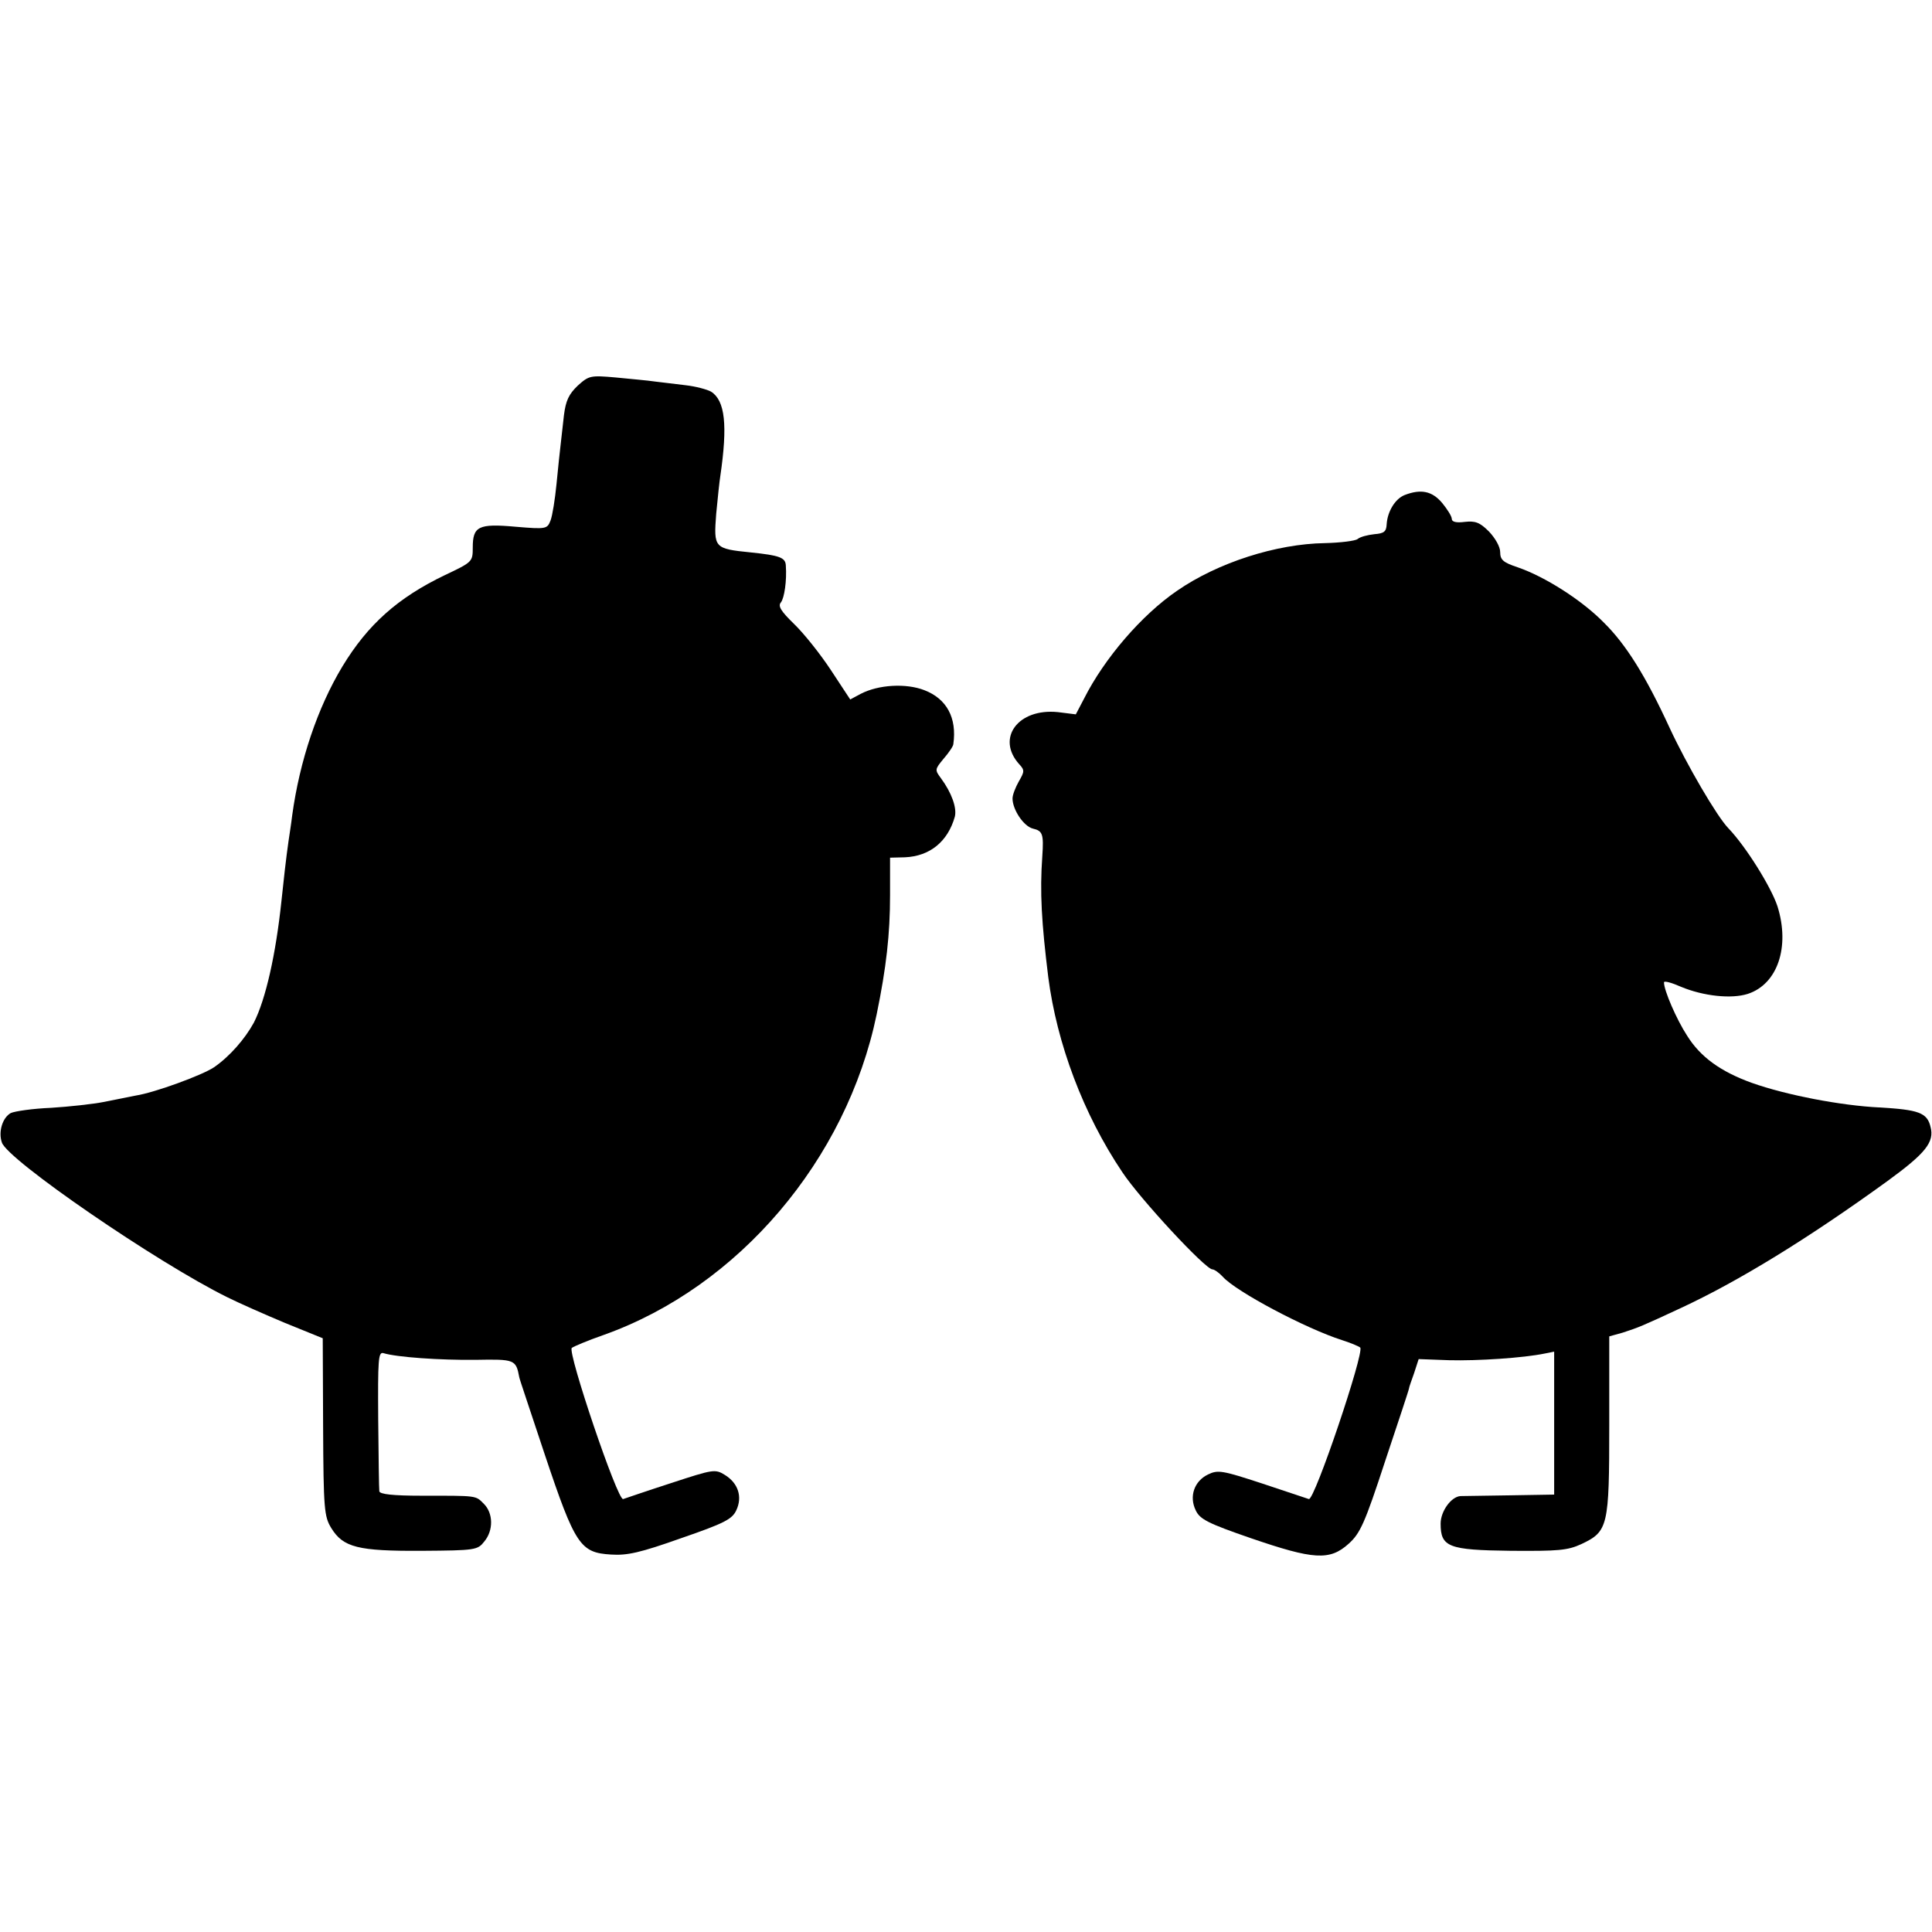 <?xml version="1.0" standalone="no"?>
<!DOCTYPE svg PUBLIC "-//W3C//DTD SVG 20010904//EN"
 "http://www.w3.org/TR/2001/REC-SVG-20010904/DTD/svg10.dtd">
<svg version="1.0" xmlns="http://www.w3.org/2000/svg"
 width="519pt" height="519pt" viewBox="0 0 519 519"
 preserveAspectRatio="xMidYMid meet">
<g transform="translate(0,519) scale(0.1,-0.1)"
fill="#000000" stroke="none">
<path d="M1552 4154 c-24 -23 -32 -40 -37 -79 -3 -27 -7 -63 -9 -80 -2 -16 -7
-64 -11 -105 -4 -41 -11 -85 -16 -98 -9 -23 -11 -24 -94 -17 -100 9 -115 1
-115 -56 0 -38 -1 -39 -75 -74 -127 -61 -207 -133 -275 -245 -67 -111 -115
-254 -135 -400 -3 -25 -8 -56 -10 -70 -6 -41 -14 -112 -19 -161 -15 -142 -42
-263 -74 -326 -24 -44 -65 -91 -107 -120 -31 -21 -159 -68 -210 -76 -16 -3
-55 -11 -85 -17 -30 -6 -95 -13 -143 -16 -49 -2 -97 -9 -108 -14 -22 -12 -34
-50 -24 -79 14 -46 417 -323 606 -416 30 -15 100 -46 155 -69 l101 -41 1 -238
c1 -222 3 -241 22 -272 32 -52 72 -62 244 -61 143 1 149 2 167 25 25 30 24 76
-1 101 -23 23 -16 22 -167 22 -77 0 -113 4 -114 12 -1 6 -2 93 -3 193 -1 160
0 182 14 178 36 -11 152 -19 247 -18 106 2 109 1 118 -47 0 -3 32 -97 69 -209
81 -242 95 -262 177 -267 44 -3 79 5 189 44 116 40 137 51 148 75 17 36 5 73
-31 95 -26 16 -31 15 -144 -22 -65 -21 -123 -41 -129 -43 -15 -5 -150 395
-138 406 5 4 43 20 86 35 362 129 652 470 733 861 26 126 36 216 36 320 l0
101 40 1 c67 3 115 42 134 109 6 24 -9 65 -37 103 -17 23 -17 24 7 53 14 16
26 34 26 39 10 71 -18 122 -78 145 -49 19 -123 15 -171 -10 l-28 -15 -52 79
c-29 44 -73 99 -99 124 -35 34 -44 48 -35 58 9 12 16 58 13 99 -1 21 -16 27
-94 35 -99 10 -100 12 -93 104 4 43 9 89 11 101 20 137 13 203 -25 227 -11 6
-41 14 -67 17 -27 3 -64 8 -83 10 -19 3 -67 7 -106 11 -68 6 -72 5 -102 -22z"/>
<path d="M3773 3860 c-25 -10 -46 -44 -48 -79 -1 -19 -7 -24 -33 -26 -18 -2
-38 -7 -45 -13 -6 -5 -46 -10 -88 -11 -130 -2 -287 -52 -397 -128 -95 -65
-195 -181 -250 -290 l-22 -42 -48 6 c-107 11 -167 -70 -104 -140 15 -16 14
-20 -1 -46 -9 -16 -17 -36 -17 -46 0 -30 30 -75 55 -81 26 -6 29 -15 25 -74
-7 -97 -2 -179 16 -325 23 -178 94 -368 199 -524 47 -71 223 -261 242 -261 5
0 18 -9 28 -20 36 -40 223 -139 320 -170 22 -7 44 -16 49 -20 12 -12 -123
-412 -138 -407 -6 2 -63 21 -126 42 -107 35 -118 37 -145 24 -37 -18 -51 -59
-33 -96 11 -24 32 -35 148 -75 169 -58 212 -61 263 -15 31 28 43 54 98 222 35
105 64 192 64 195 0 3 7 22 14 42 l12 37 82 -3 c76 -2 199 6 257 18 l25 5 0
-192 0 -192 -120 -2 c-66 -1 -126 -2 -132 -2 -25 -2 -53 -41 -53 -74 0 -63 21
-71 188 -73 128 -1 153 1 190 18 72 34 75 47 75 320 l0 238 36 10 c43 14 53
18 156 66 155 72 341 186 555 341 103 75 127 105 116 146 -9 38 -32 46 -138
52 -102 5 -249 33 -342 66 -83 30 -138 69 -174 127 -28 43 -62 121 -62 143 0
5 21 -1 46 -12 60 -25 135 -33 179 -19 80 26 114 126 80 235 -17 52 -85 161
-132 210 -31 32 -112 171 -158 270 -64 139 -117 224 -177 283 -59 60 -158 123
-231 148 -39 13 -47 20 -47 41 0 14 -13 37 -30 55 -25 25 -37 29 -65 26 -23
-3 -35 0 -35 8 0 7 -12 26 -26 43 -27 32 -57 38 -101 21z"/>
</g>
</svg>
